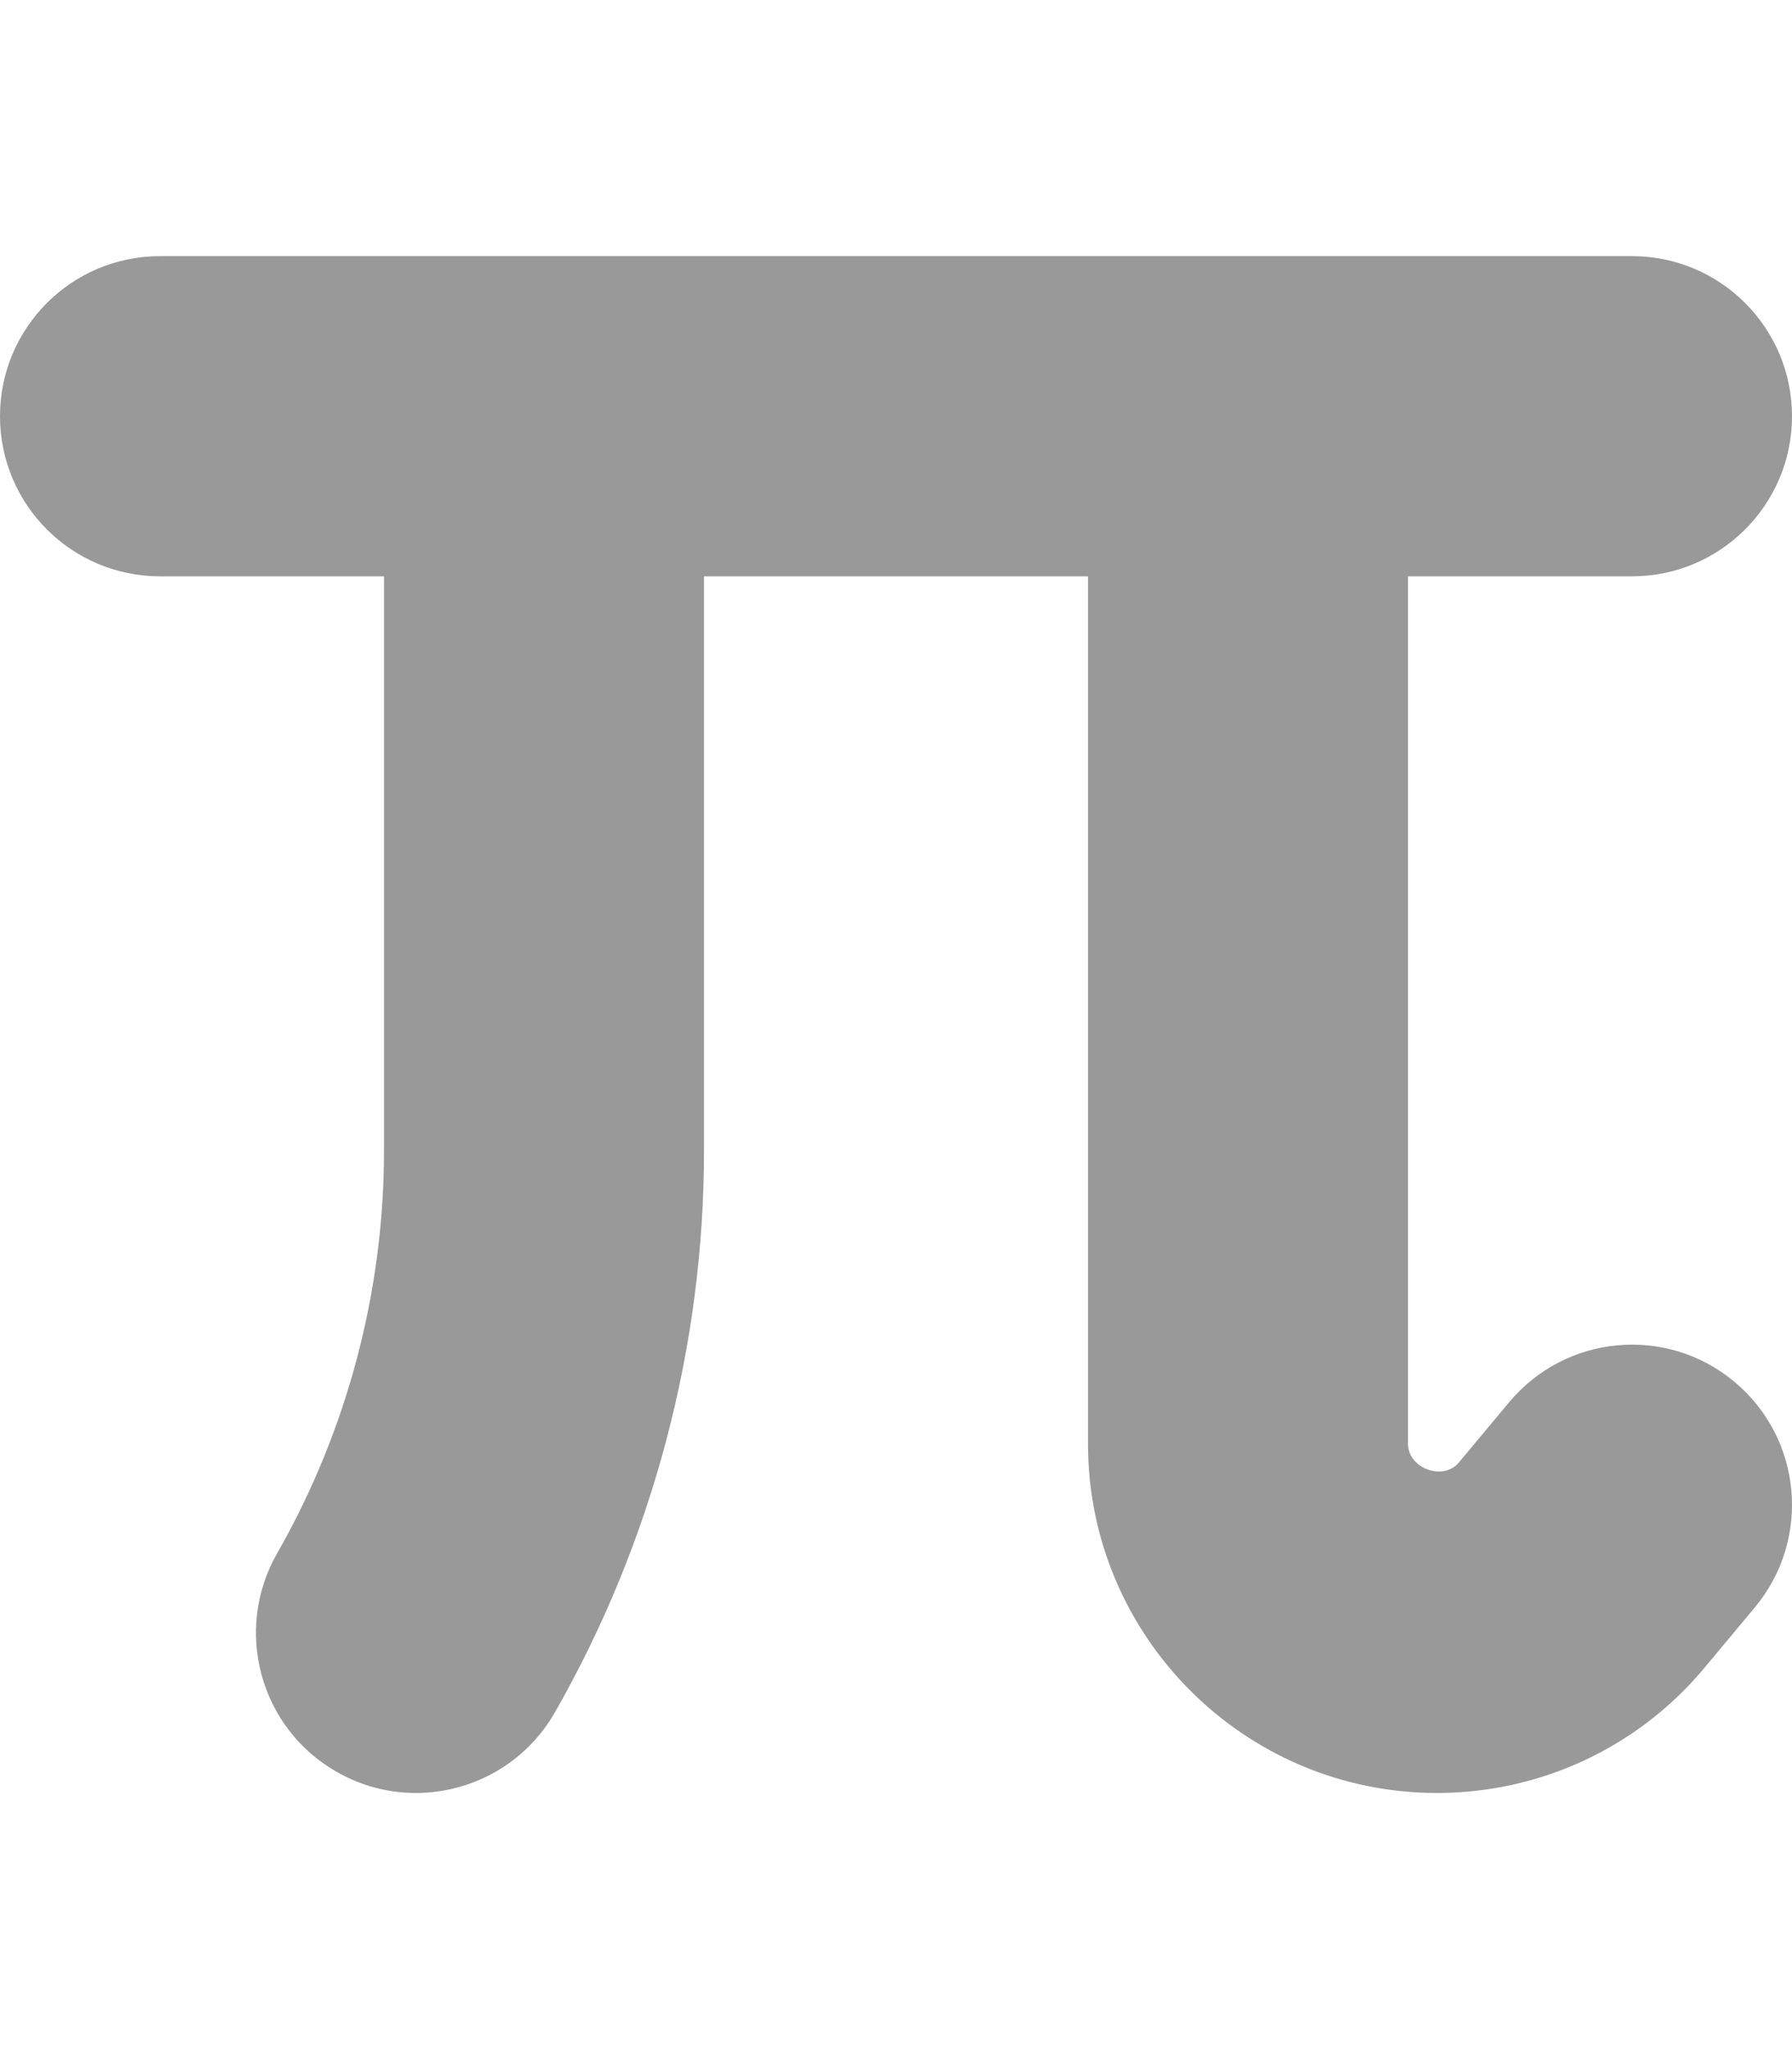 <svg xmlns="http://www.w3.org/2000/svg" viewBox="0 0 448 512"><!-- Font Awesome Pro 6.0.0-alpha2 by @fontawesome - https://fontawesome.com License - https://fontawesome.com/license (Commercial License) --><defs><style>.fa-secondary{opacity:.4}</style></defs><path d="M433.625 345.281C450.594 359.438 452.859 384.656 438.719 401.625L426.203 416.625C409.625 436.562 385.203 448 359.219 448C311.125 448 272 408.875 272 360.781V144H176V287.5C176 336.656 163.109 385.188 138.734 427.844C131.344 440.781 117.844 448 103.969 448C97.234 448 90.406 446.312 84.156 442.719C64.969 431.781 58.312 407.344 69.266 388.156C86.75 357.562 96 322.75 96 287.5V144H40C17.906 144 0 126.094 0 104S17.906 64 40 64H408C430.094 64 448 81.906 448 104S430.094 144 408 144H352V360.781C352 366.906 360.859 370.156 364.734 365.406L377.281 350.375C391.453 333.406 416.656 331.094 433.625 345.281Z" class="fa-secondary"/></svg>